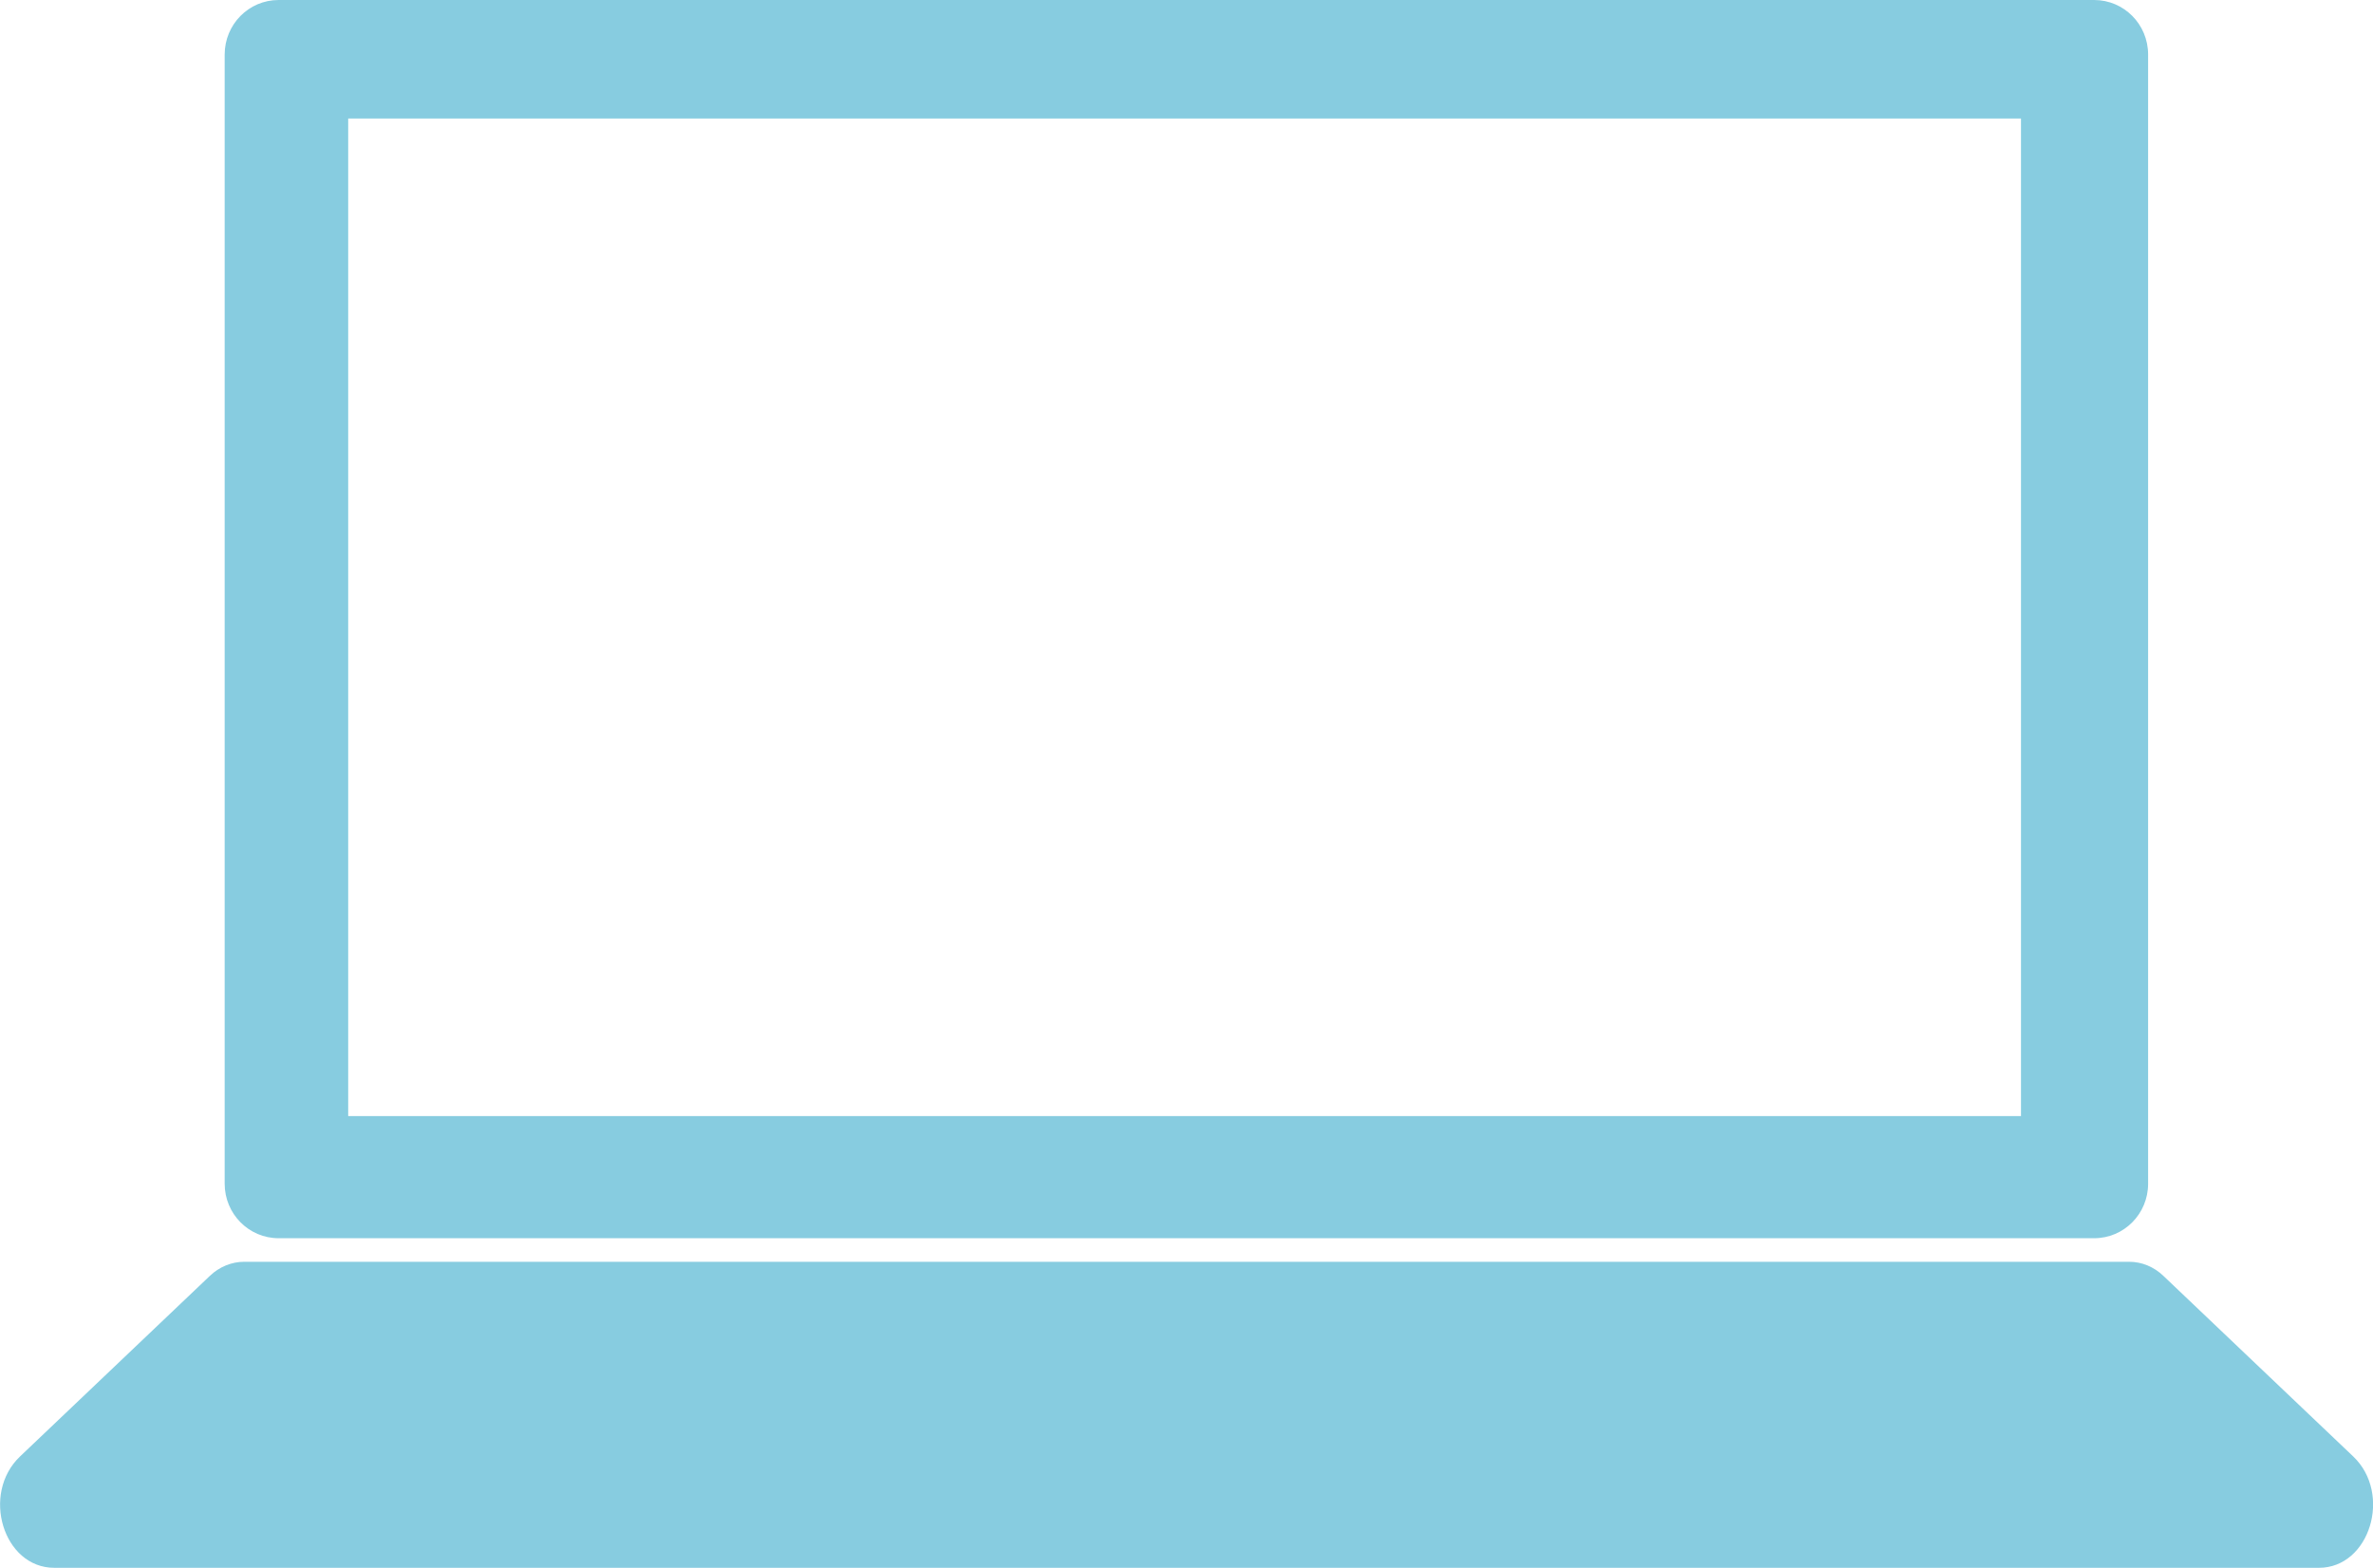 <?xml version="1.0" encoding="UTF-8"?>
<svg xmlns="http://www.w3.org/2000/svg" width="56" height="37" viewBox="0 0 56 37" fill="none">
  <g clip-path="url(#clip0_161_2)">
    <path d="M6.575 0C5.871 0 5.302 0.575 5.302 1.288V27.935C5.302 28.647 5.871 29.222 6.575 29.222H49.419C50.124 29.222 50.693 28.647 50.693 27.935V1.288C50.693 0.575 50.124 0 49.419 0H6.575ZM47.693 26.34H8.217V2.797H47.693V26.34Z" fill="#87CCE0"></path>
    <path d="M50.239 29.778H5.76C5.469 29.778 5.178 29.895 4.952 30.111L0.472 34.373C-0.453 35.255 0.077 37 1.28 37H54.726C55.922 37 56.459 35.255 55.534 34.373L51.054 30.111C50.828 29.895 50.543 29.778 50.246 29.778H50.239Z" fill="#87CCE0"></path>
  </g>
  <defs>
    <clipPath id="clip0_161_2">
      <rect width="56" height="37" fill="white"></rect>
    </clipPath>
  </defs>
</svg>
